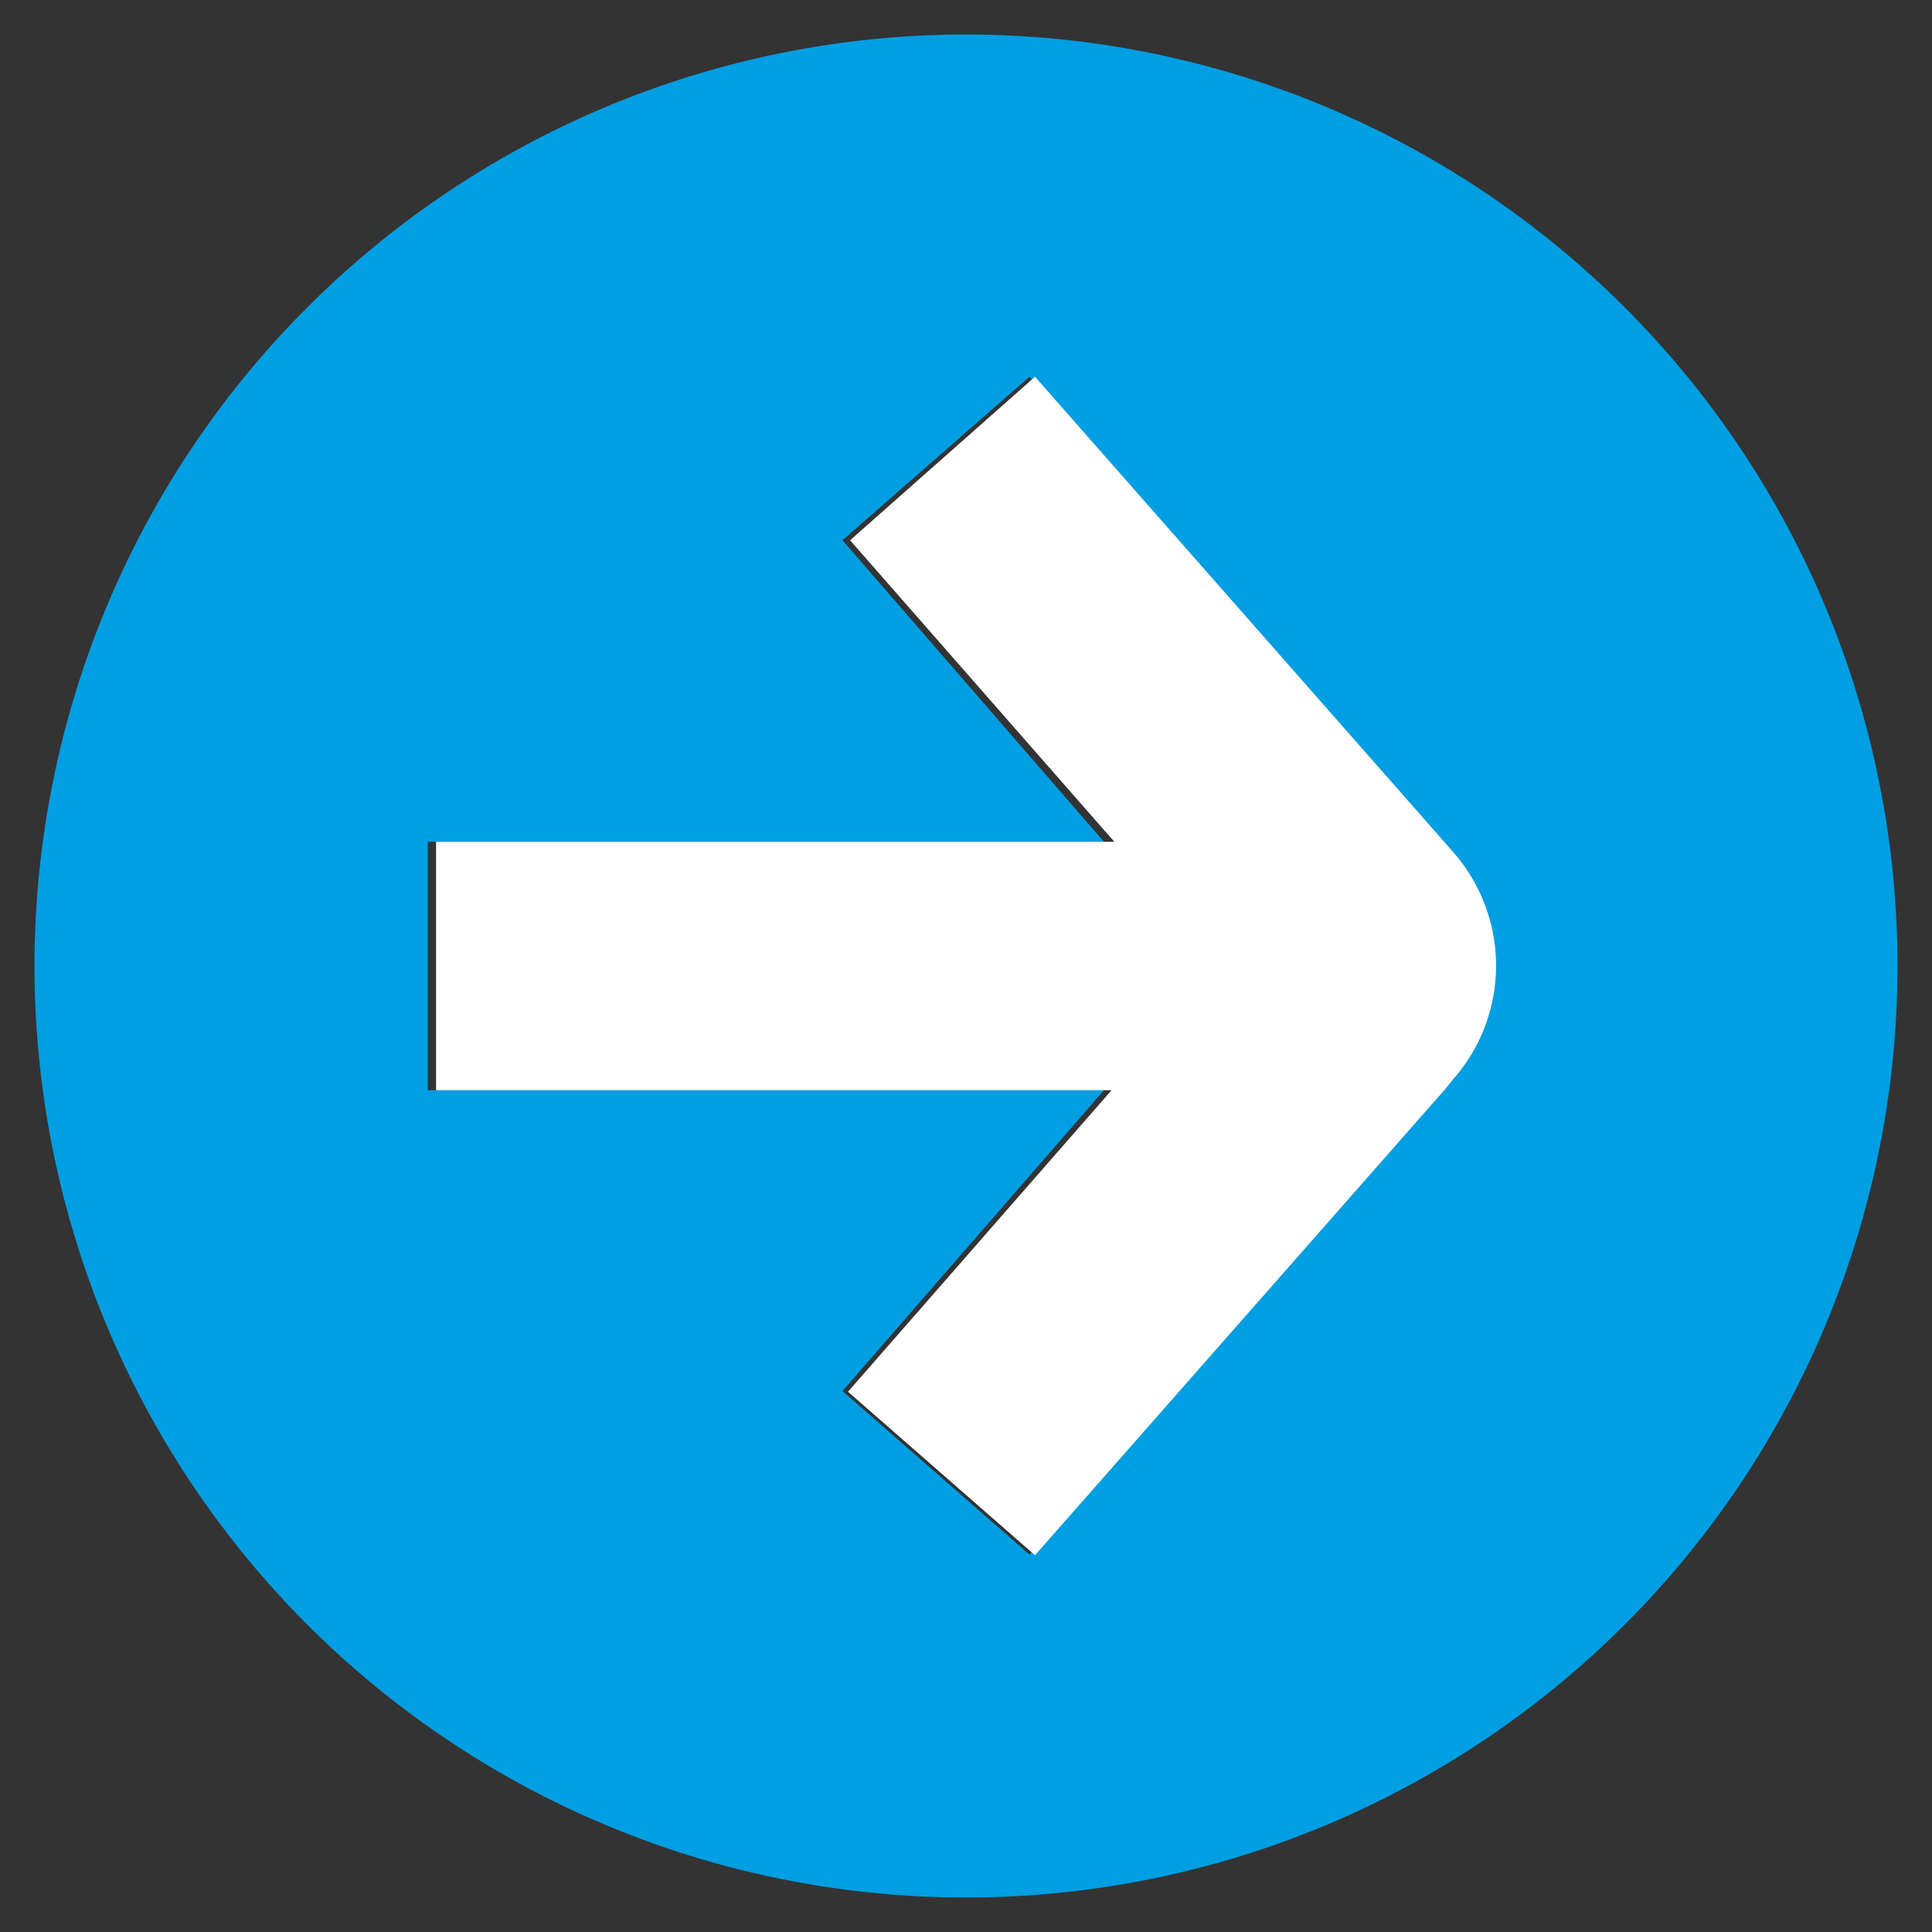<svg id="Ebene_1" data-name="Ebene 1" xmlns="http://www.w3.org/2000/svg" xmlns:xlink="http://www.w3.org/1999/xlink" viewBox="0 0 28 28"><rect x="0" y="0" width="28" height="28" fill="#333333" stroke="none"/><defs><style>.cls-1{fill:none;}.cls-2{clip-path:url(#clip-path);}.cls-3{fill:#009ee2;}.cls-4{fill:#fff;}</style><clipPath id="clip-path"><rect class="cls-1" x="0.5" y="0.5" width="27" height="27"/></clipPath></defs><title>circle-arrow-blue-right</title><g class="cls-2"><path class="cls-3" d="M.5,14A13.5,13.5,0,1,0,14,.5,13.5,13.5,0,0,0,.5,14m20.31-1.8h0l.14.16a2.49,2.49,0,0,1,0,3.27l-.13.16h0l-5.9,6.74-2.71-2.37L16,15.8H6.2V12.2H16L12.21,7.83l2.71-2.37Z"/><path class="cls-4" d="M20.93,12.2h0l.14.16a2.49,2.49,0,0,1,0,3.27l-.13.16h0L15,22.54l-2.71-2.37,3.82-4.37H6.32V12.2h9.83L12.32,7.83,15,5.46Z"/></g></svg>